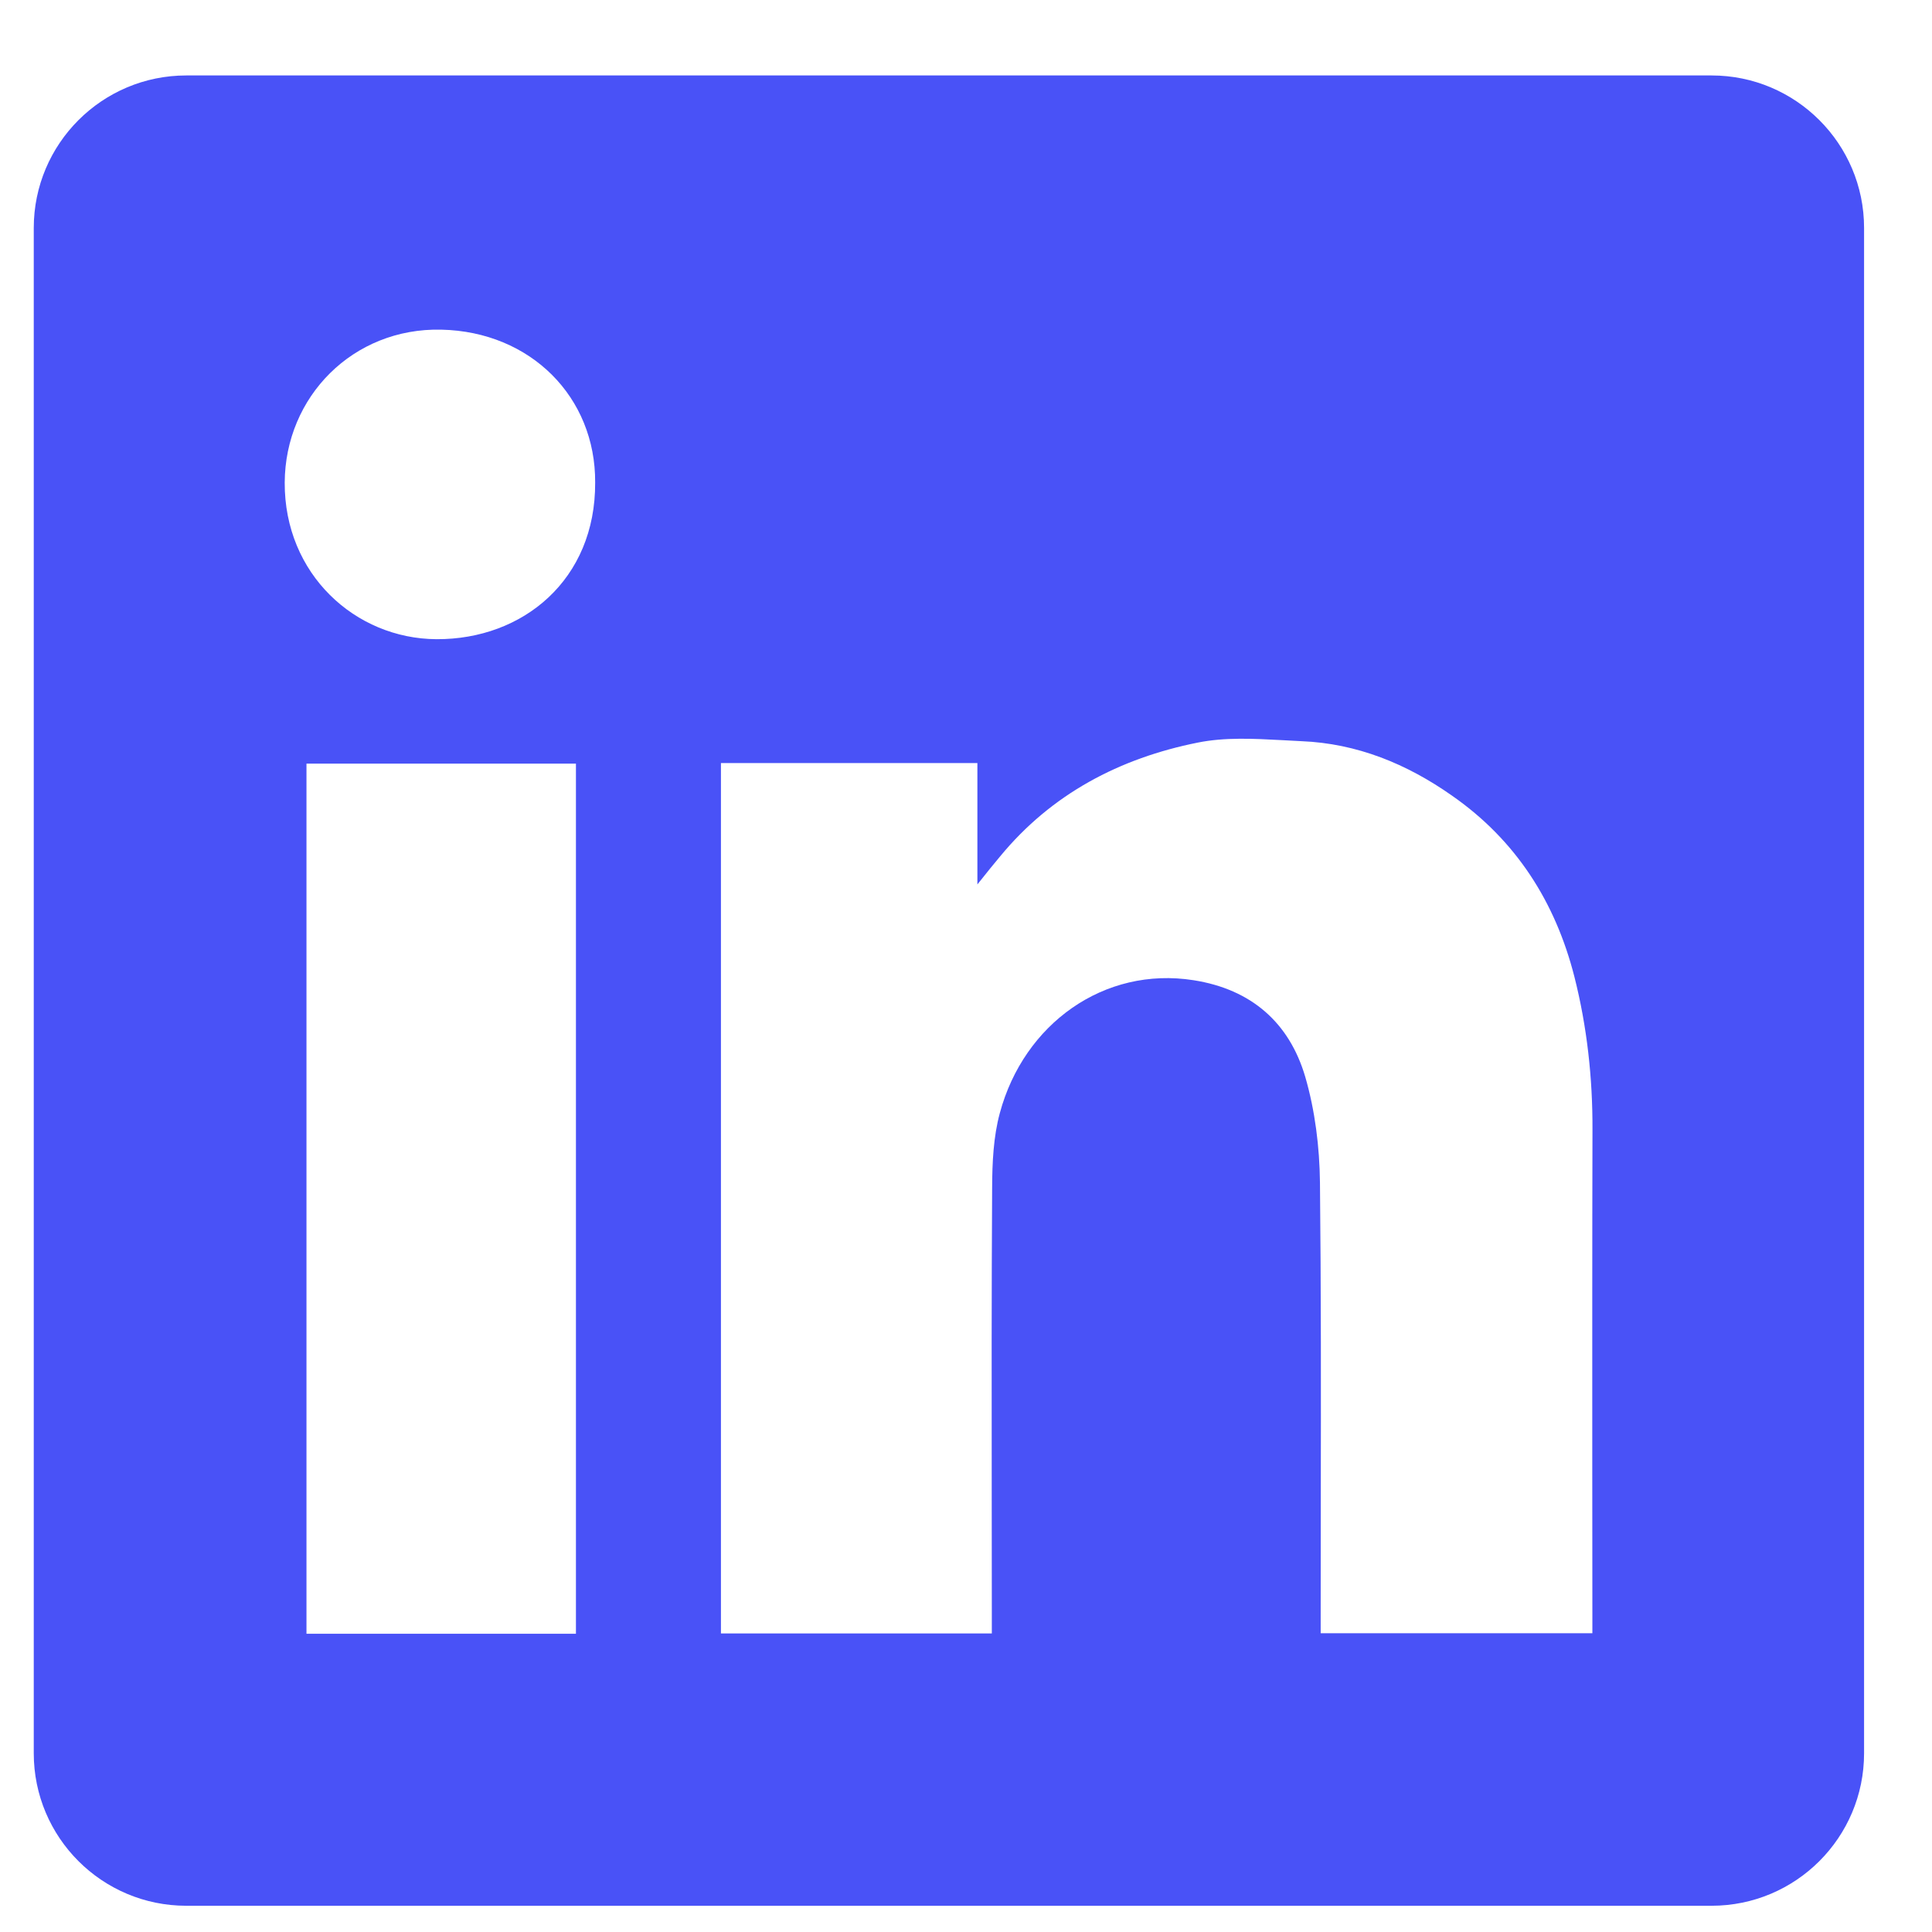 <svg width="19" height="19" viewBox="0 0 19 19" fill="none" xmlns="http://www.w3.org/2000/svg">
<path fill-rule="evenodd" clip-rule="evenodd" d="M1.832 0.742C1.004 0.742 0.332 1.414 0.332 2.242V17.242C0.332 18.071 1.004 18.742 1.832 18.742H16.832C17.66 18.742 18.332 18.071 18.332 17.242V2.242C18.332 1.414 17.66 0.742 16.832 0.742H1.832ZM5.853 4.745C5.858 5.701 5.143 6.29 4.293 6.286C3.493 6.282 2.796 5.645 2.8 4.746C2.804 3.901 3.472 3.222 4.34 3.242C5.22 3.261 5.858 3.907 5.853 4.745ZM9.612 7.504H7.092H7.09V16.064H9.754V15.864C9.754 15.484 9.753 15.104 9.753 14.724C9.752 13.71 9.751 12.695 9.757 11.682C9.758 11.436 9.769 11.18 9.833 10.945C10.07 10.068 10.859 9.501 11.739 9.64C12.305 9.729 12.679 10.056 12.836 10.589C12.933 10.922 12.977 11.281 12.981 11.629C12.992 12.676 12.991 13.724 12.989 14.771C12.989 15.141 12.988 15.511 12.988 15.881V16.062H15.66V15.857C15.66 15.405 15.66 14.953 15.659 14.501C15.659 13.372 15.658 12.242 15.661 11.112C15.663 10.602 15.608 10.098 15.483 9.605C15.296 8.871 14.909 8.263 14.28 7.825C13.835 7.512 13.345 7.311 12.798 7.289C12.736 7.286 12.673 7.283 12.61 7.279C12.33 7.264 12.046 7.249 11.779 7.303C11.014 7.456 10.342 7.806 9.834 8.424C9.775 8.494 9.717 8.566 9.631 8.674L9.612 8.698V7.504ZM3.014 16.067H5.664V7.51H3.014V16.067Z" fill="#4952F7"/>
</svg>
